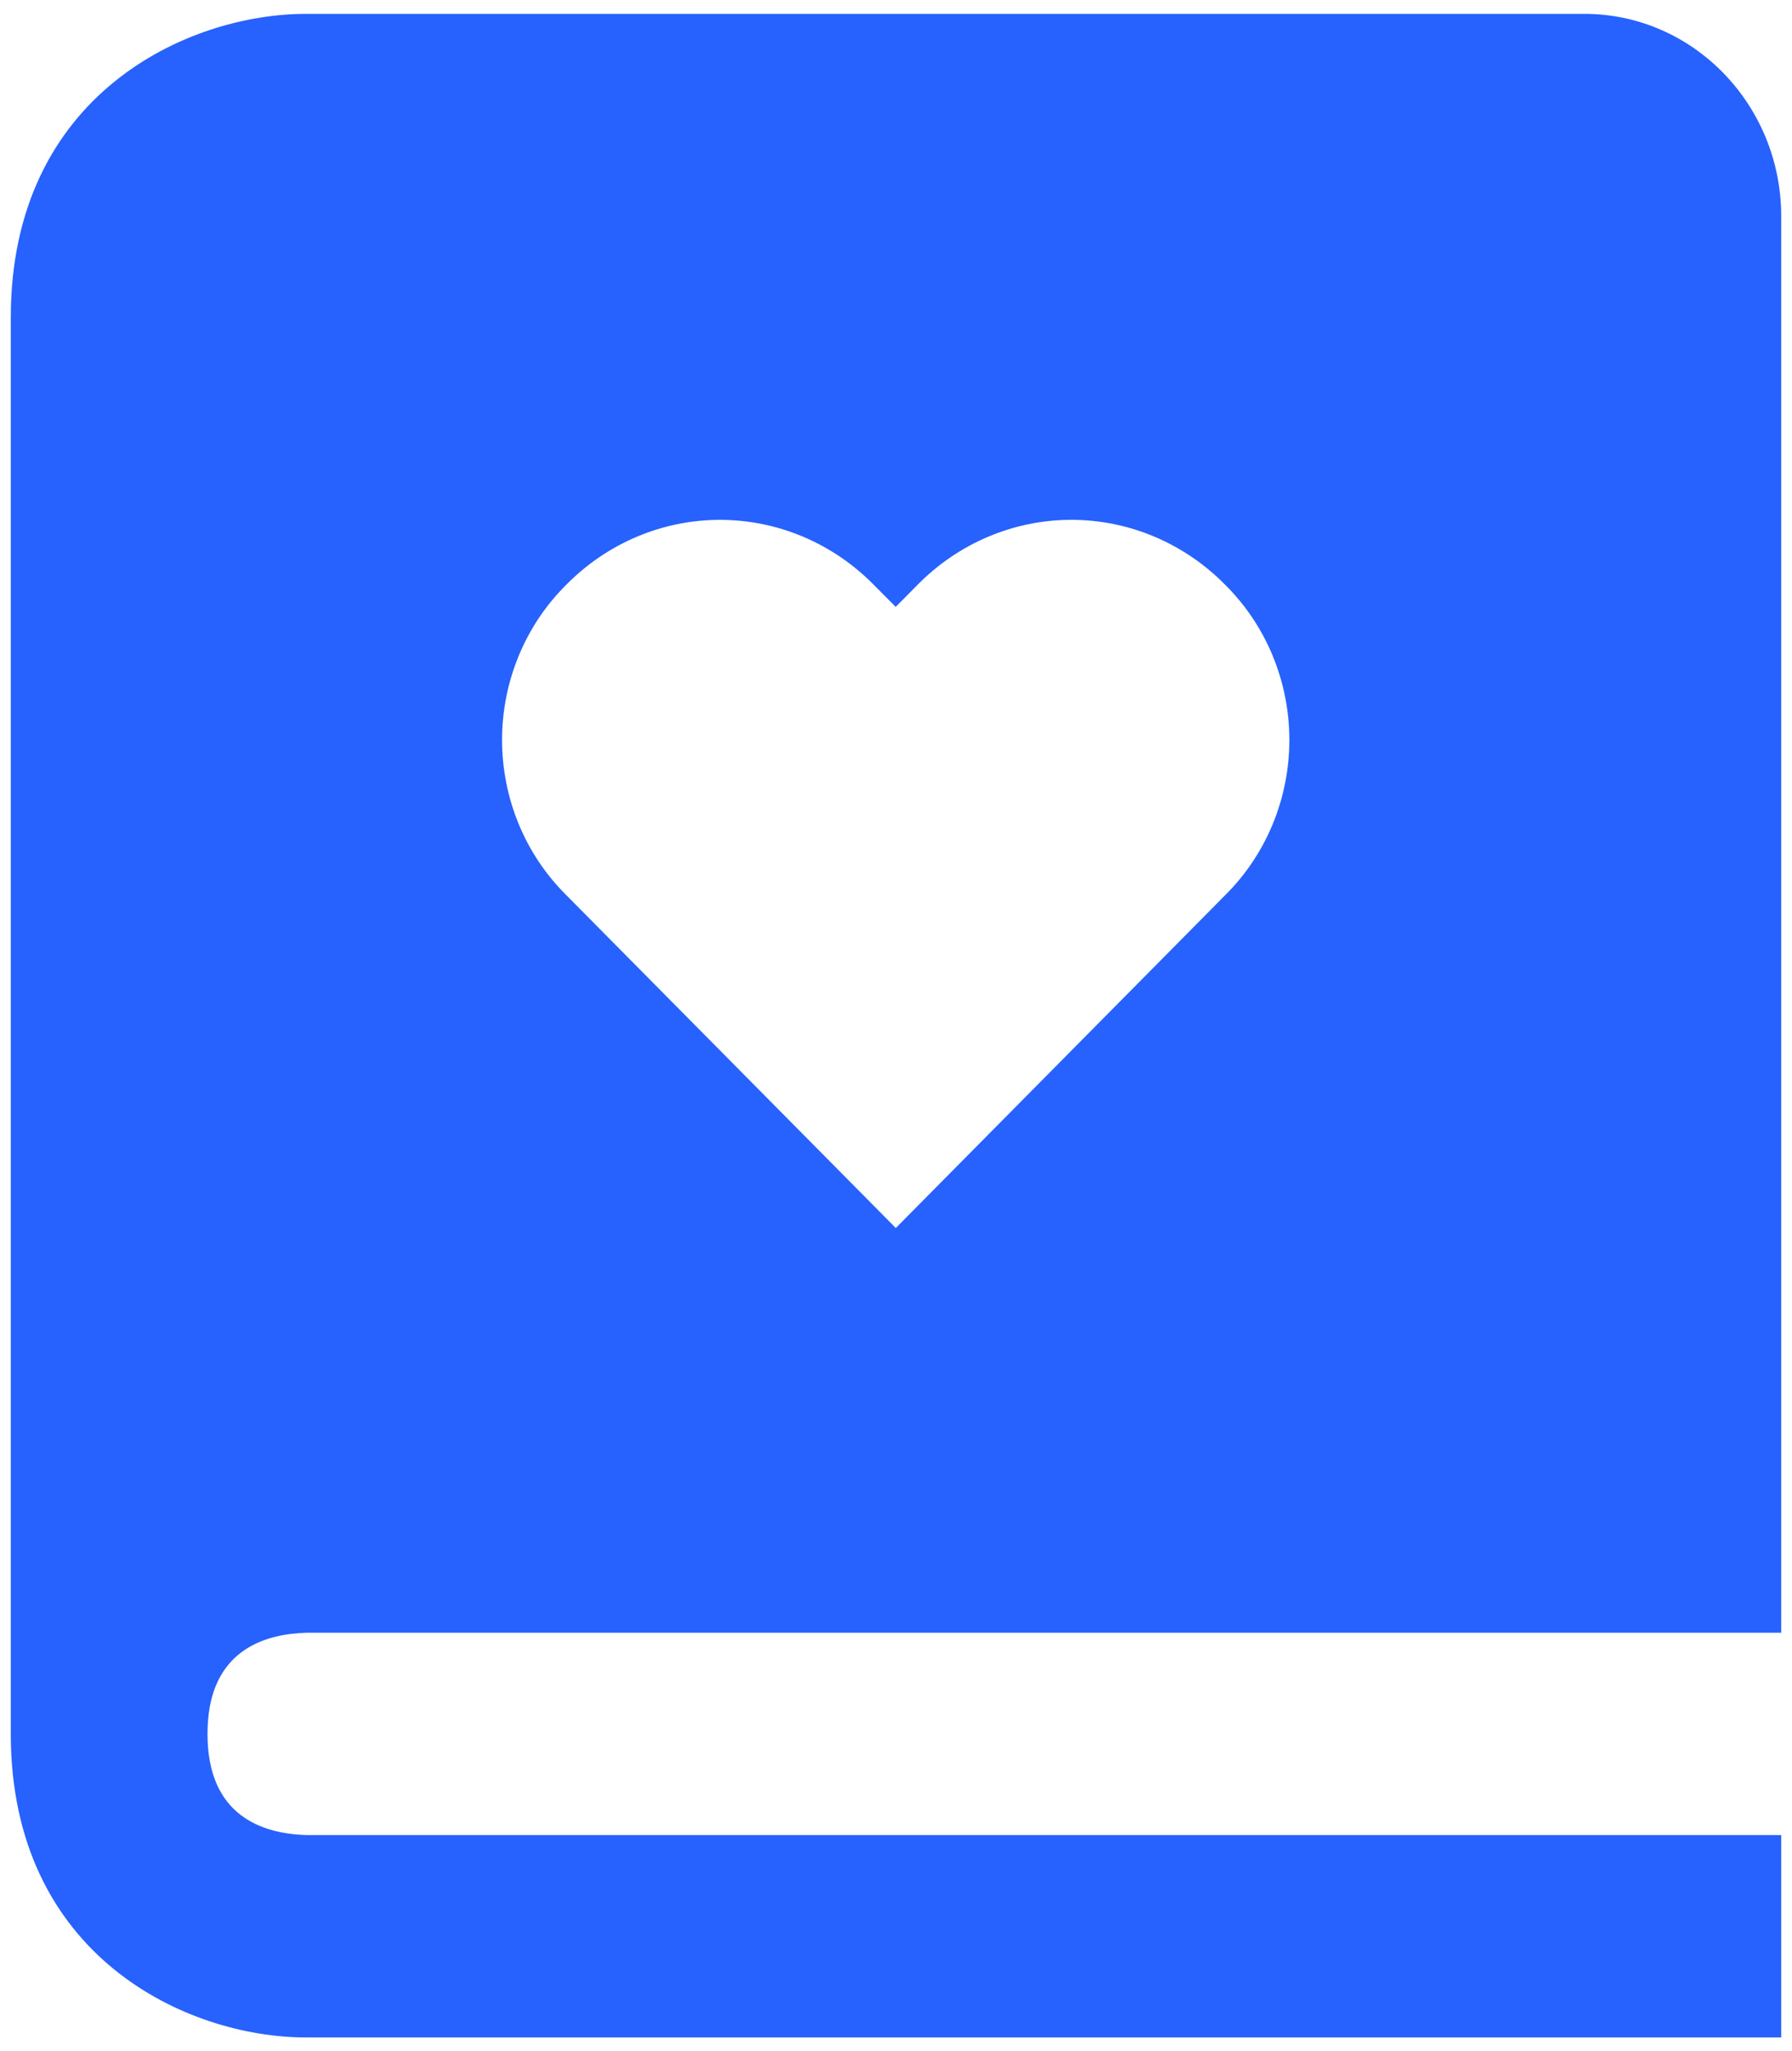 <svg width="83" height="95" viewBox="0 0 83 95" fill="none" xmlns="http://www.w3.org/2000/svg">
<path d="M14.221 75.614H82.5V10.014C82.5 4.846 78.414 0.643 73.389 0.643H14.167C8.673 0.643 0.5 4.387 0.5 14.7V80.3C0.5 90.613 8.673 94.357 14.167 94.357H82.5V84.986H14.221C12.117 84.93 9.611 84.077 9.611 80.3C9.611 79.827 9.652 79.405 9.72 79.021C10.231 76.322 12.381 75.661 14.221 75.614V75.614ZM26.23 27.08C28.126 25.154 30.683 24.075 33.348 24.075C36.012 24.075 38.57 25.154 40.466 27.08L41.486 28.106L42.502 27.08C44.399 25.154 46.957 24.074 49.623 24.074C52.288 24.074 54.846 25.154 56.743 27.08C57.684 28.011 58.432 29.127 58.944 30.363C59.455 31.598 59.719 32.927 59.719 34.27C59.719 35.613 59.455 36.942 58.944 38.177C58.432 39.413 57.684 40.529 56.743 41.46L41.491 56.871L26.234 41.46C25.293 40.53 24.543 39.414 24.031 38.178C23.519 36.943 23.255 35.614 23.254 34.271C23.254 32.928 23.517 31.599 24.029 30.363C24.54 29.127 25.288 28.011 26.23 27.08V27.08Z" fill="#2762FF"/>
</svg>
